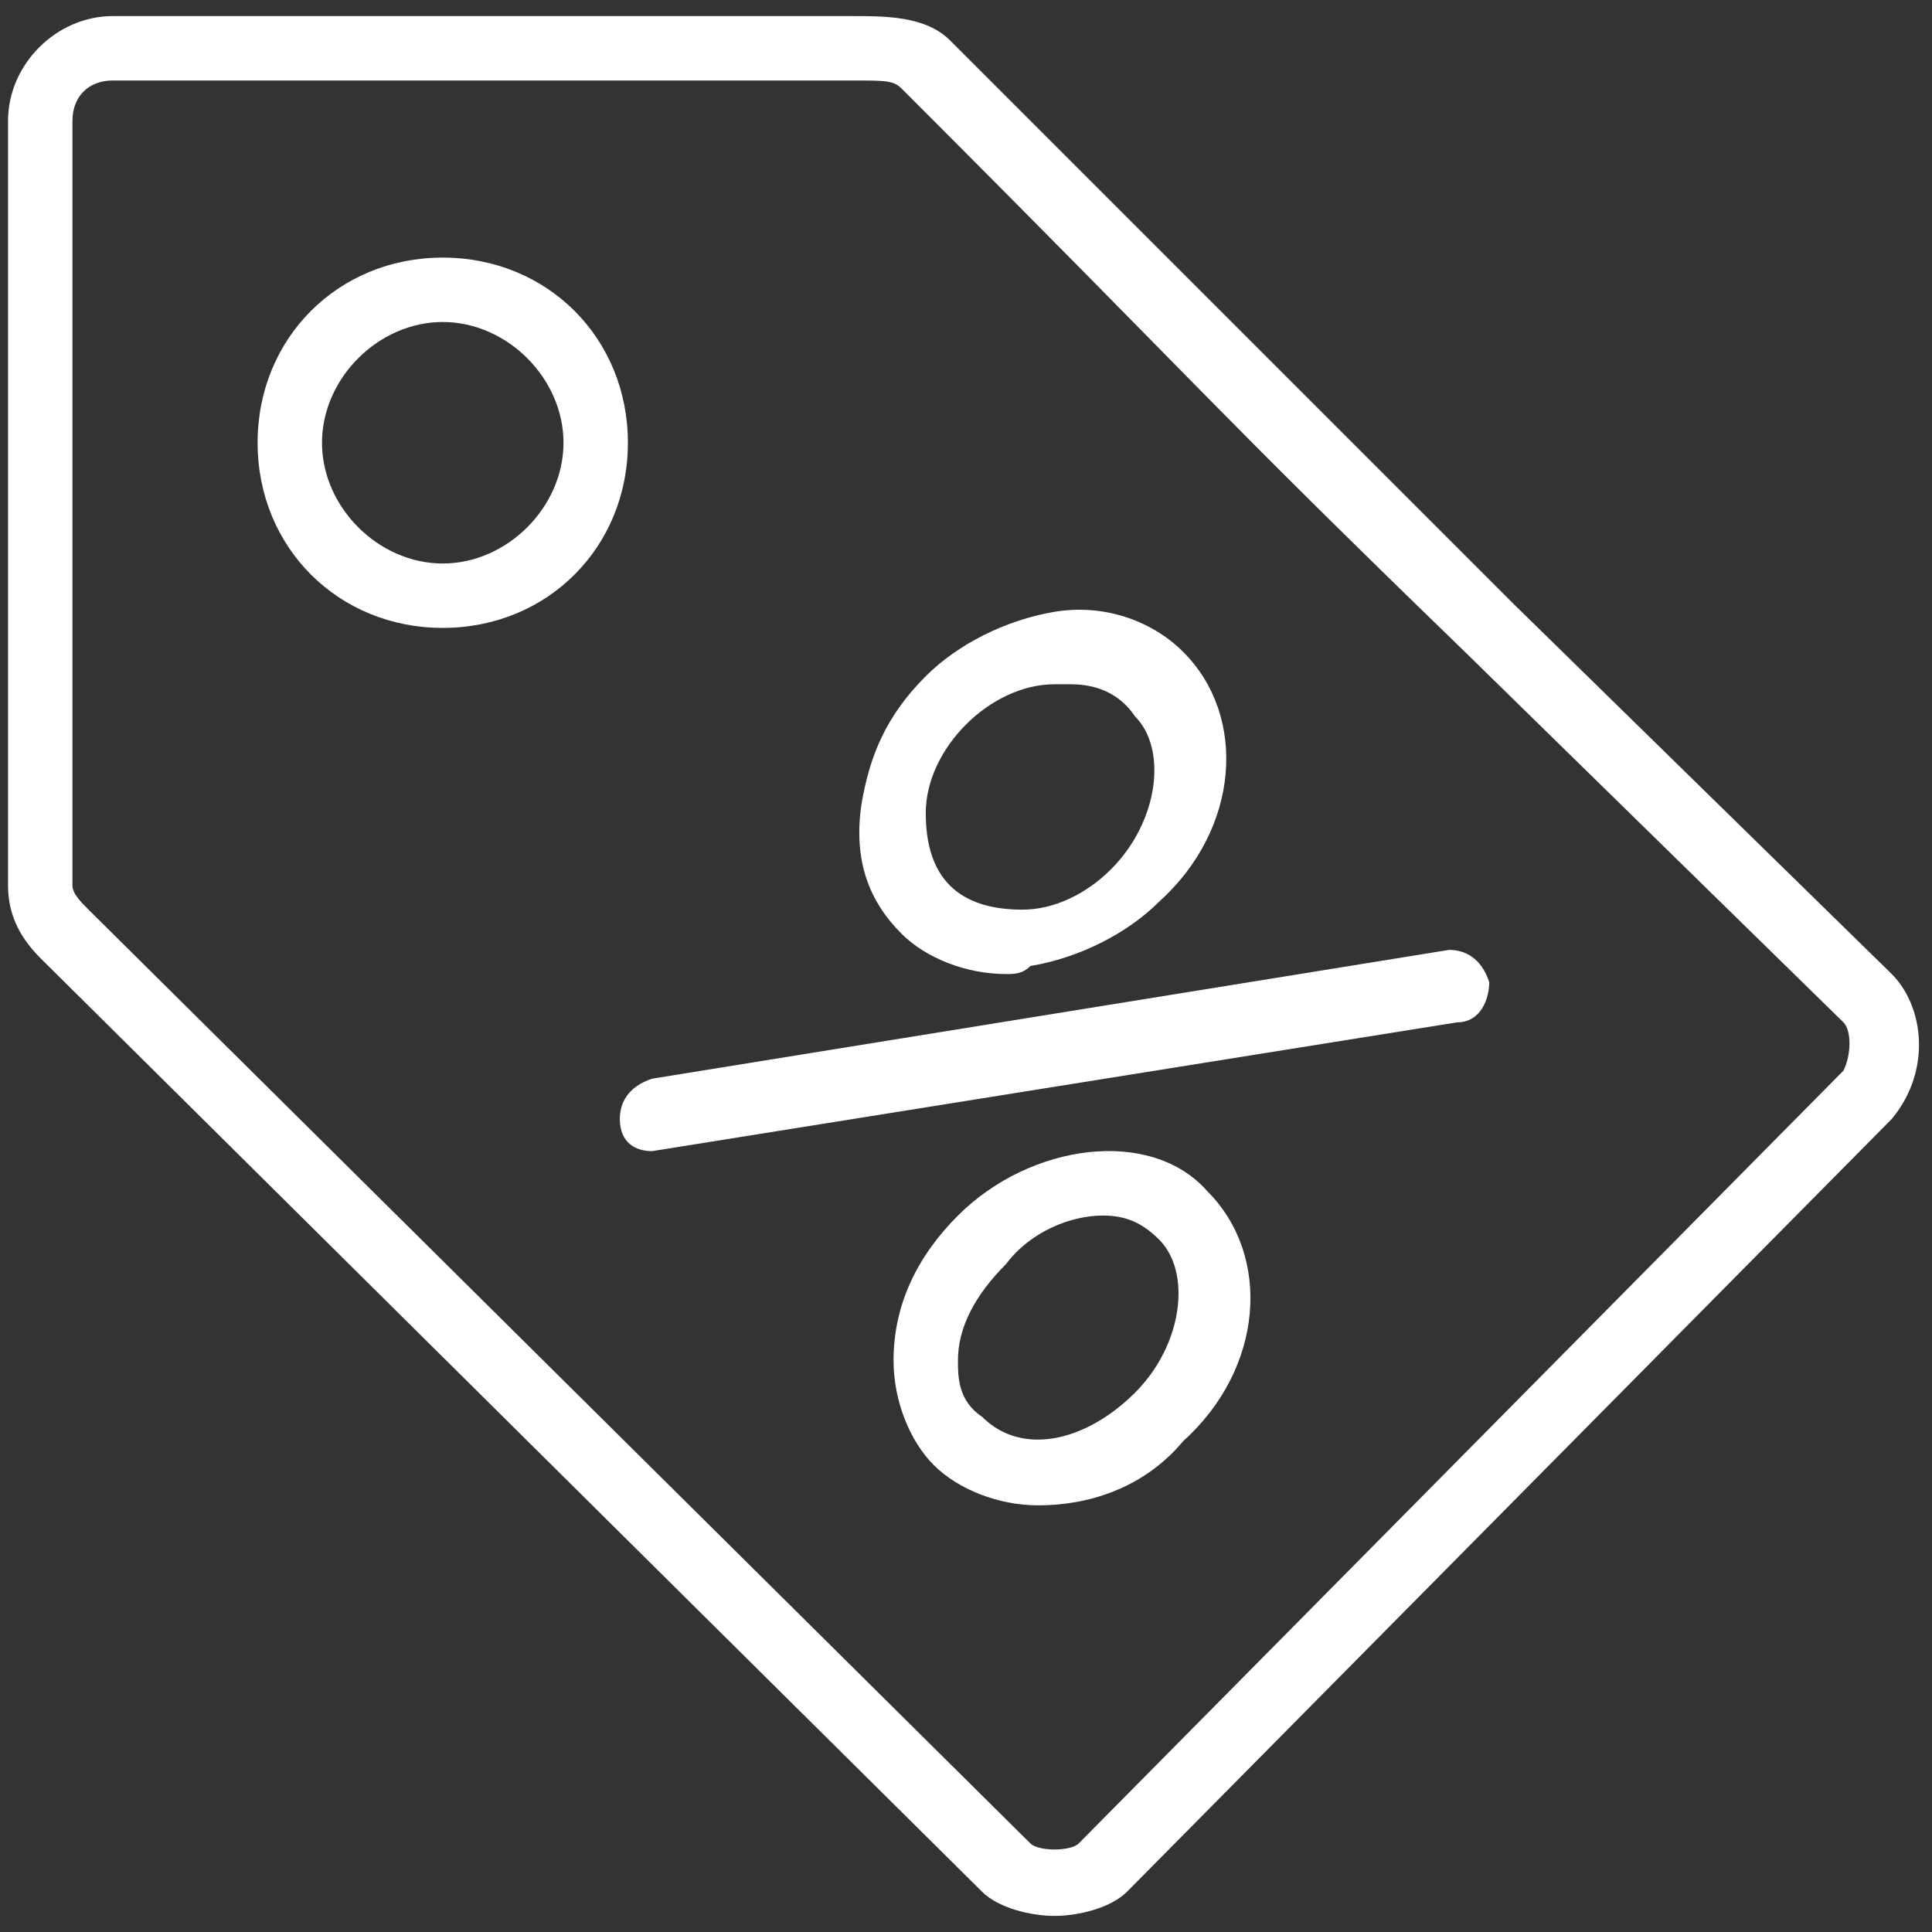 <?xml version="1.0" encoding="utf-8"?>
<!-- Generator: Adobe Illustrator 24.1.2, SVG Export Plug-In . SVG Version: 6.00 Build 0)  -->
<svg version="1.1" id="Layer_1" xmlns="http://www.w3.org/2000/svg" xmlns:xlink="http://www.w3.org/1999/xlink" x="0px" y="0px"
	 viewBox="0 0 24 24" style="enable-background:new 0 0 24 24;" xml:space="preserve">
<rect x="0" y="0" width="24" height="24" fill="#333333" stroke="none"/>
<style type="text/css">
	.st0{fill:#FFFFFF;}
</style>
<g>
	<path class="st0" d="M13.1,23.8c-0.3,0-0.7-0.1-0.9-0.3L0.5,11.9c-0.3-0.3-0.4-0.6-0.4-0.9V1.5c0-0.7,0.6-1.3,1.3-1.3h8.9
		c0.1,0,0.2,0,0.3,0c0.4,0,0.9,0,1.2,0.3c3.8,3.8,3.8,3.8,7,7l4.7,4.6c0,0,0,0,0,0c0.4,0.4,0.5,1.2,0,1.8L14,23.5
		C13.8,23.7,13.4,23.8,13.1,23.8z M1.4,1C1.1,1,0.9,1.2,0.9,1.5V11c0,0.1,0.1,0.2,0.2,0.3l11.7,11.6c0.1,0.1,0.5,0.1,0.6,0l9.5-9.6
		c0.1-0.2,0.1-0.5,0-0.6l-4.7-4.6c-3.2-3.1-3.2-3.2-7-7C11.1,1,11,1,10.6,1c-0.1,0-0.2,0-0.3,0H1.4z"/>
	<path class="st0" d="M5.5,7.8c-1.3,0-2.3-1-2.3-2.3s1-2.3,2.3-2.3s2.3,1,2.3,2.3S6.8,7.8,5.5,7.8z M5.5,4C4.7,4,4,4.7,4,5.5
		S4.7,7,5.5,7S7,6.3,7,5.5S6.3,4,5.5,4z"/>
	<path class="st0" d="M12.9,18.7c-0.5,0-1-0.2-1.3-0.5c-0.3-0.3-0.5-0.8-0.5-1.3c0-0.7,0.3-1.3,0.8-1.8l0,0c0.9-0.9,2.4-1.1,3.1-0.3
		c0.8,0.8,0.7,2.2-0.3,3.1C14.2,18.5,13.5,18.7,12.9,18.7z M13.7,15.1c-0.4,0-0.9,0.2-1.2,0.6l0,0c-0.4,0.4-0.6,0.8-0.6,1.2
		c0,0.2,0,0.5,0.3,0.7c0.5,0.5,1.3,0.3,1.9-0.3s0.7-1.5,0.3-1.9C14.2,15.2,14,15.1,13.7,15.1z M12.2,15.4L12.2,15.4L12.2,15.4z"/>
	<path class="st0" d="M12.5,12.1c-0.5,0-1-0.2-1.3-0.5c-0.4-0.4-0.6-0.9-0.5-1.6c0.1-0.6,0.3-1.1,0.8-1.6c0.4-0.4,1-0.7,1.6-0.8
		c0.6-0.1,1.2,0.1,1.6,0.5c0.8,0.8,0.7,2.2-0.3,3.1c-0.4,0.4-1,0.7-1.6,0.8C12.7,12.1,12.6,12.1,12.5,12.1z M13.3,8.5
		c0,0-0.1,0-0.2,0c-0.4,0-0.8,0.2-1.1,0.5l0,0c-0.3,0.3-0.5,0.7-0.5,1.1c0,0.4,0.1,0.7,0.3,0.9c0.2,0.2,0.5,0.3,0.9,0.3
		c0.4,0,0.8-0.2,1.1-0.5c0.6-0.6,0.7-1.5,0.3-1.9C13.9,8.6,13.6,8.5,13.3,8.5z M11.8,8.8L11.8,8.8L11.8,8.8z"/>
	<path class="st0" d="M8.1,14.3c-0.2,0-0.4-0.1-0.4-0.4c0-0.2,0.1-0.4,0.4-0.5l9.9-1.6c0.2,0,0.4,0.1,0.5,0.4c0,0.2-0.1,0.5-0.4,0.5
		L8.1,14.3C8.1,14.3,8.1,14.3,8.1,14.3z"/>
</g>
</svg>
